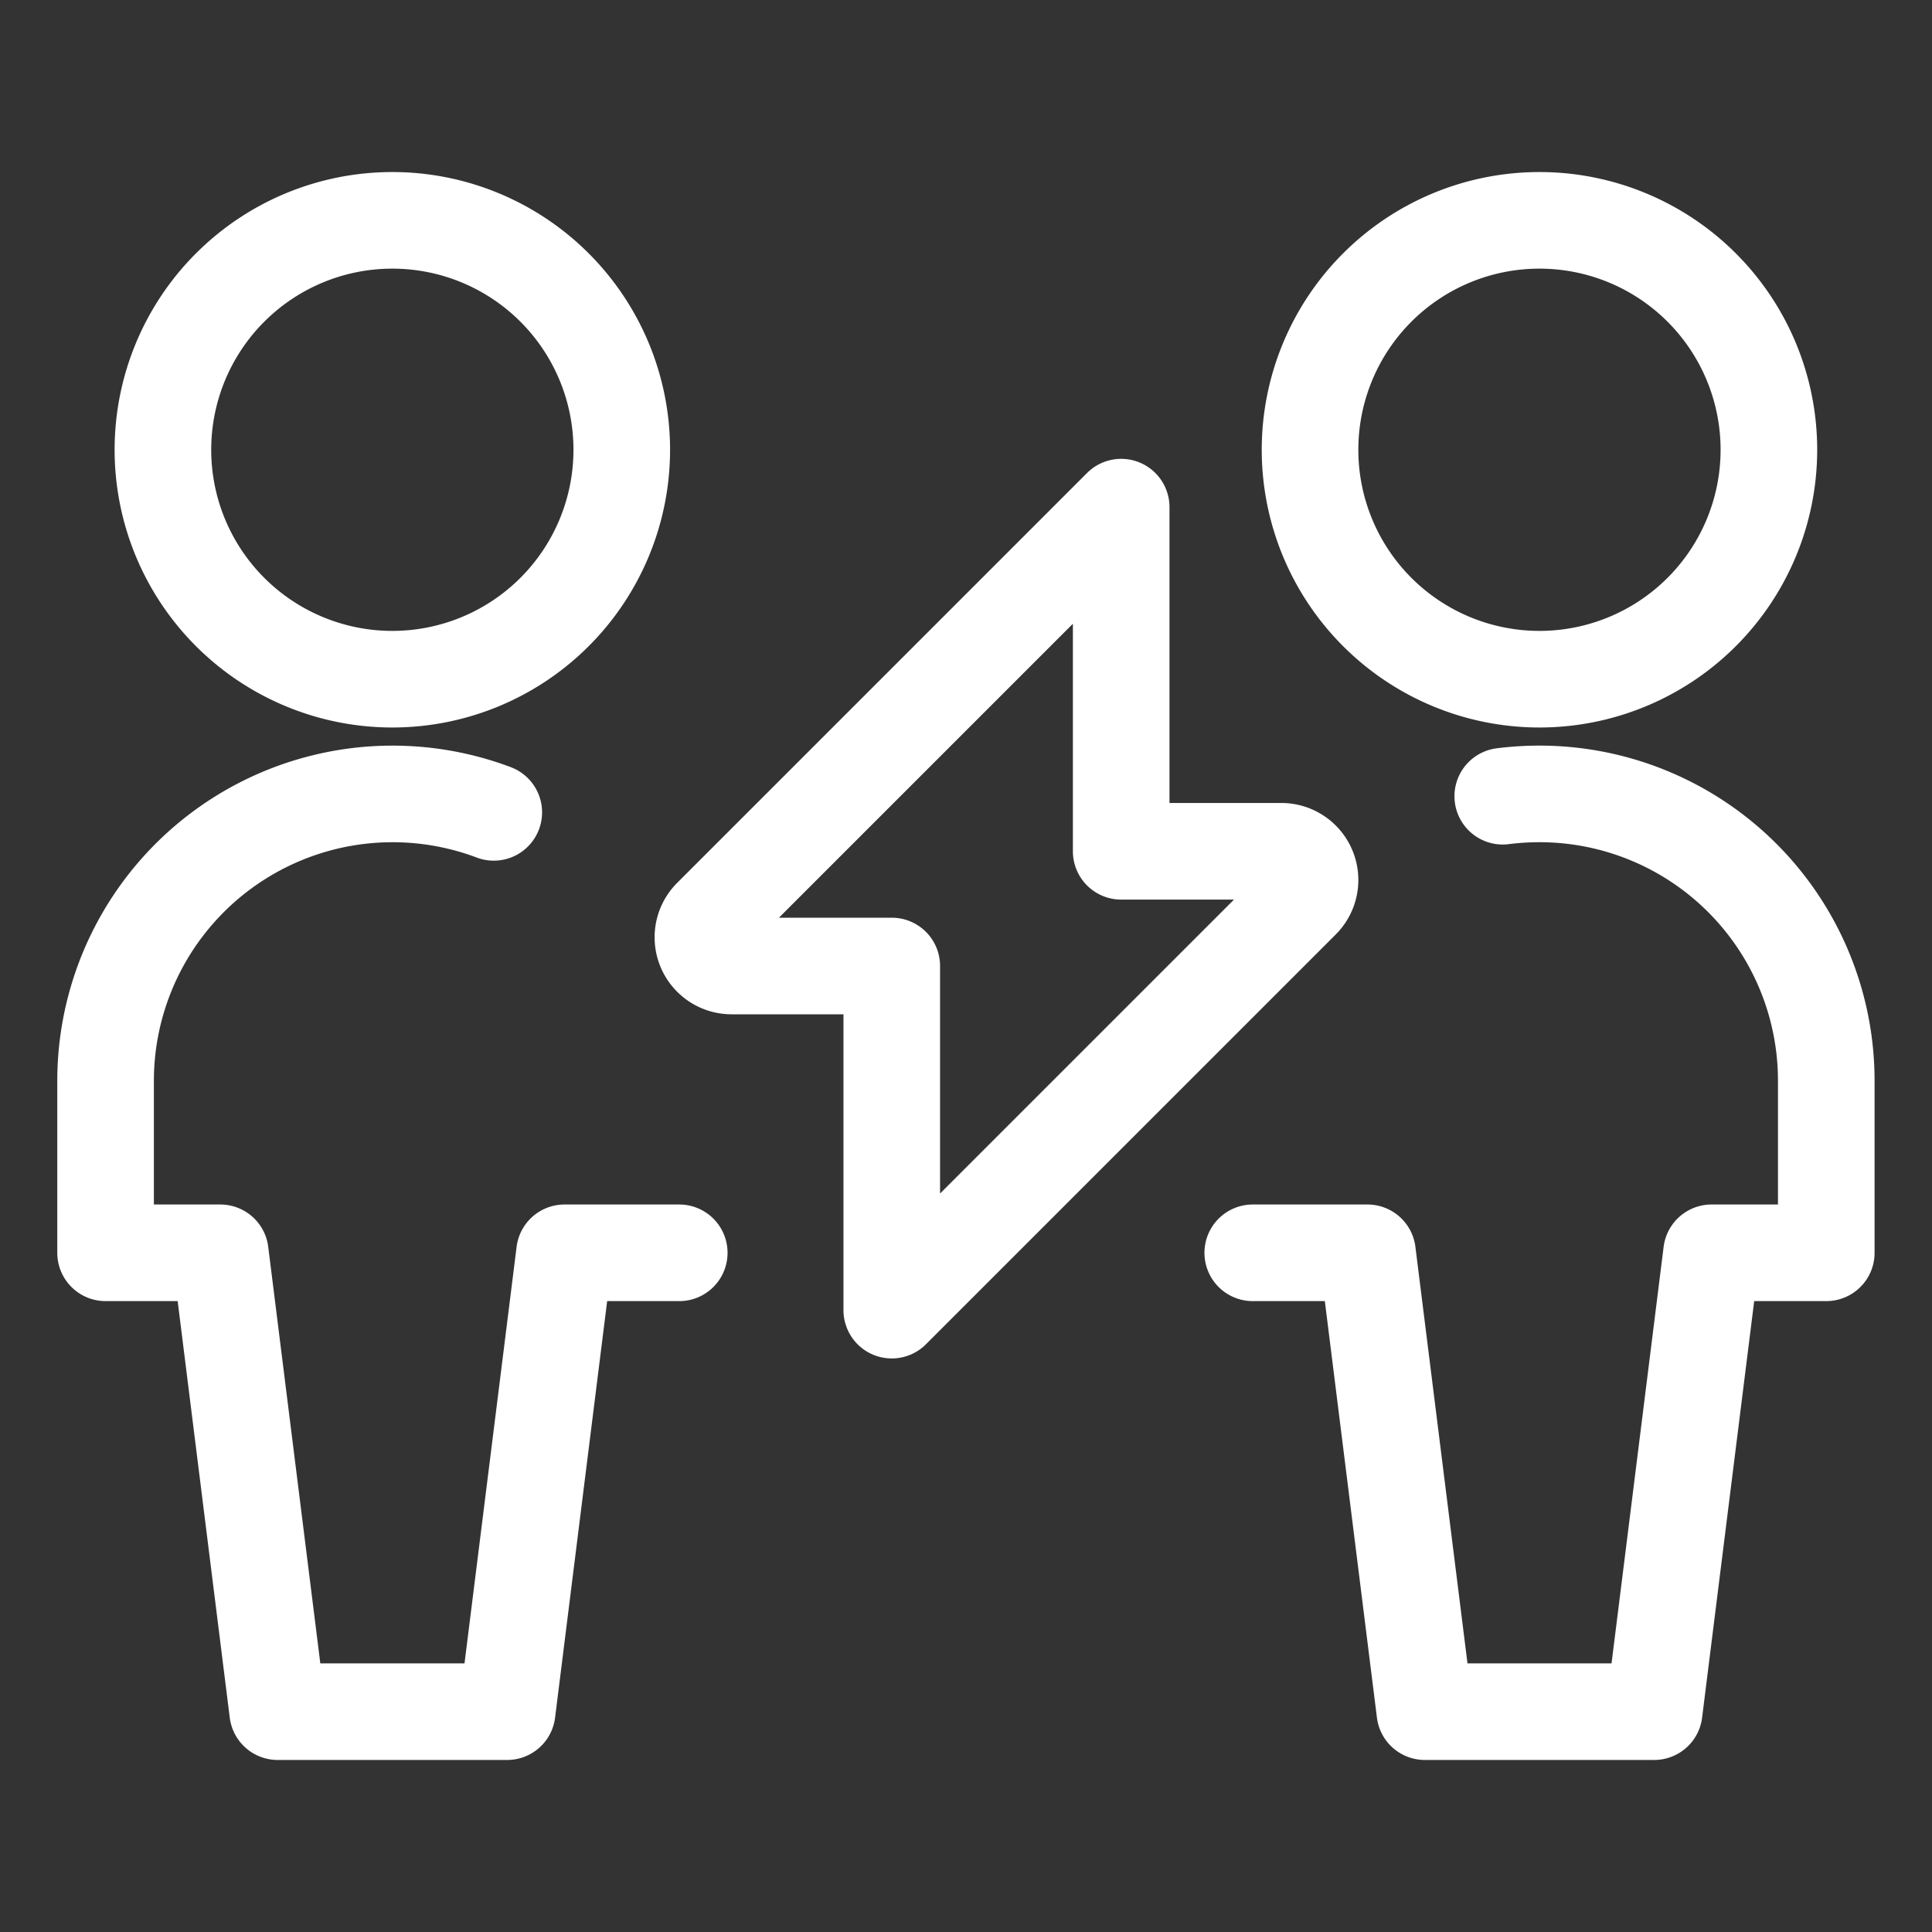 <svg xmlns="http://www.w3.org/2000/svg" viewBox="-1 -1 40 40" id="Team-Meeting-Flash--Streamline-Ultimate" height="40" width="40"><rect x="-1" y="-1" width="40" height="40" fill="#333333" stroke="none"/><desc>    Team Meeting Flash Streamline Icon: https://streamlinehq.com  </desc><path d="M2.373 8.312a4.75 4.75 0 1 0 9.5 0 4.75 4.75 0 1 0 -9.5 0Z" fill="none" stroke="#ffffff" stroke-linecap="round" stroke-linejoin="round" stroke-width="2"></path><path d="M9.223 15.819A5.942 5.942 0 0 0 1.186 21.375v3.563h2.375l1.188 9.5H9.5l1.188 -9.5h2.375" fill="none" stroke="#ffffff" stroke-linecap="round" stroke-linejoin="round" stroke-width="2"></path><path d="M26.123 8.312a4.75 4.75 0 1 0 9.5 0 4.75 4.75 0 1 0 -9.5 0Z" fill="none" stroke="#ffffff" stroke-linecap="round" stroke-linejoin="round" stroke-width="2"></path><path d="M30.113 15.485a6.017 6.017 0 0 1 0.76 -0.048 5.938 5.938 0 0 1 5.938 5.938v3.563h-2.375l-1.188 9.5H28.5l-1.188 -9.5h-2.375" fill="none" stroke="#ffffff" stroke-linecap="round" stroke-linejoin="round" stroke-width="2"></path><path d="m22.213 9.5 -8.487 8.487a0.594 0.594 0 0 0 0.421 1.013h3.316v7.125l8.487 -8.487a0.594 0.594 0 0 0 -0.42 -1.013h-3.317Z" fill="none" stroke="#ffffff" stroke-linecap="round" stroke-linejoin="round" stroke-width="2"></path></svg>